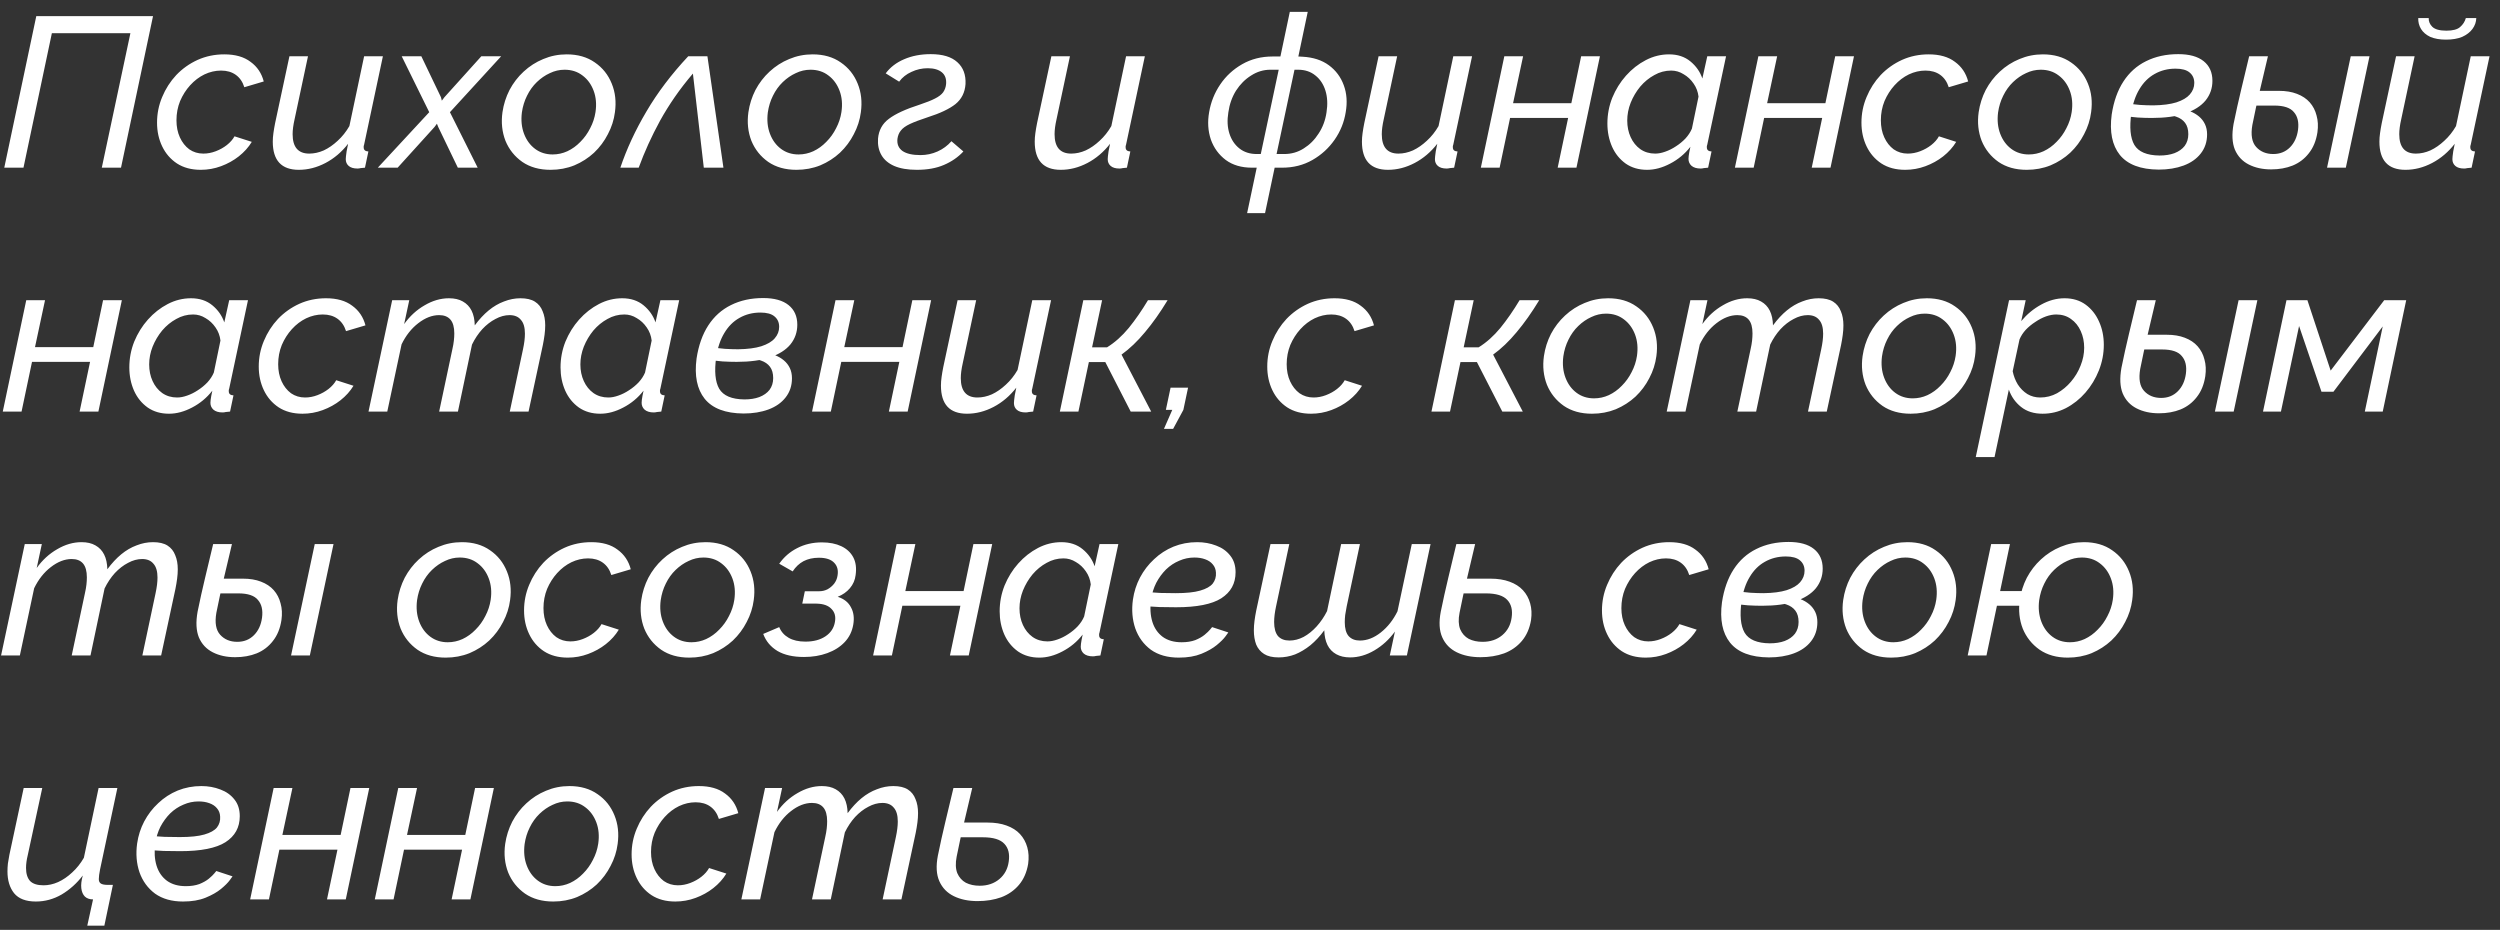 <?xml version="1.0" encoding="UTF-8"?> <svg xmlns="http://www.w3.org/2000/svg" width="164" height="61" viewBox="0 0 164 61" fill="none"><rect x="0" y="0" width="164" height="61" fill="#333333" stroke="none"/> <path d="M0.28 11L2.38 1.06H10.038L7.938 11H6.678L8.554 2.18H3.402L1.54 11H0.28ZM13.172 11.14C12.556 11.14 12.034 11 11.604 10.72C11.184 10.44 10.862 10.067 10.638 9.6C10.414 9.133 10.302 8.615 10.302 8.046C10.302 7.458 10.414 6.898 10.638 6.366C10.862 5.825 11.17 5.344 11.562 4.924C11.963 4.504 12.43 4.173 12.962 3.93C13.504 3.687 14.087 3.566 14.712 3.566C15.431 3.566 16.005 3.729 16.434 4.056C16.873 4.373 17.162 4.803 17.302 5.344L16.028 5.722C15.916 5.367 15.729 5.097 15.468 4.91C15.207 4.723 14.885 4.63 14.502 4.63C14.129 4.63 13.765 4.714 13.41 4.882C13.065 5.05 12.752 5.288 12.472 5.596C12.201 5.895 11.982 6.24 11.814 6.632C11.655 7.024 11.576 7.444 11.576 7.892C11.576 8.312 11.651 8.685 11.8 9.012C11.95 9.339 12.155 9.6 12.416 9.796C12.687 9.983 12.995 10.076 13.34 10.076C13.611 10.076 13.882 10.025 14.152 9.922C14.423 9.819 14.665 9.684 14.88 9.516C15.104 9.339 15.272 9.147 15.384 8.942L16.518 9.306C16.303 9.661 16.019 9.978 15.664 10.258C15.319 10.529 14.931 10.743 14.502 10.902C14.073 11.061 13.63 11.14 13.172 11.14ZM19.602 11.14C18.463 11.14 17.894 10.524 17.894 9.292C17.894 9.115 17.908 8.928 17.936 8.732C17.964 8.527 18.001 8.307 18.048 8.074L18.986 3.692H20.204L19.322 7.836C19.238 8.209 19.196 8.531 19.196 8.802C19.196 9.651 19.56 10.076 20.288 10.076C20.605 10.076 20.922 10.006 21.24 9.866C21.557 9.717 21.86 9.507 22.15 9.236C22.448 8.965 22.705 8.643 22.92 8.27L23.886 3.692H25.118L23.886 9.488C23.876 9.525 23.867 9.558 23.858 9.586C23.858 9.614 23.858 9.642 23.858 9.67C23.858 9.838 23.96 9.927 24.166 9.936L23.942 11C23.839 11.009 23.746 11.019 23.662 11.028C23.587 11.047 23.517 11.056 23.452 11.056C23.2 11.056 23.008 11 22.878 10.888C22.747 10.776 22.682 10.627 22.682 10.44C22.682 10.384 22.686 10.319 22.696 10.244C22.705 10.16 22.719 10.053 22.738 9.922C22.766 9.791 22.798 9.628 22.836 9.432C22.416 9.973 21.921 10.393 21.352 10.692C20.782 10.991 20.199 11.14 19.602 11.14ZM28.158 7.36L26.352 3.692H27.64L28.928 6.38L28.984 6.604L29.152 6.38L31.574 3.692H32.876L29.516 7.36L31.336 11H30.034L28.746 8.326L28.662 8.116L28.508 8.326L26.086 11H24.784L28.158 7.36ZM36.112 11.14C35.384 11.14 34.768 10.967 34.264 10.622C33.76 10.267 33.392 9.805 33.158 9.236C32.934 8.657 32.869 8.032 32.962 7.36C33.037 6.847 33.191 6.361 33.424 5.904C33.667 5.447 33.975 5.045 34.348 4.7C34.731 4.345 35.16 4.07 35.636 3.874C36.122 3.669 36.635 3.566 37.176 3.566C37.904 3.566 38.52 3.743 39.024 4.098C39.528 4.443 39.897 4.905 40.13 5.484C40.364 6.053 40.434 6.679 40.34 7.36C40.275 7.864 40.121 8.345 39.878 8.802C39.645 9.259 39.342 9.665 38.968 10.02C38.595 10.365 38.166 10.641 37.68 10.846C37.195 11.042 36.672 11.14 36.112 11.14ZM36.252 10.132C36.588 10.132 36.91 10.062 37.218 9.922C37.536 9.773 37.82 9.567 38.072 9.306C38.334 9.045 38.548 8.746 38.716 8.41C38.894 8.074 39.01 7.719 39.066 7.346C39.141 6.833 39.099 6.366 38.94 5.946C38.782 5.526 38.539 5.195 38.212 4.952C37.886 4.7 37.494 4.574 37.036 4.574C36.7 4.574 36.378 4.649 36.07 4.798C35.762 4.938 35.478 5.134 35.216 5.386C34.955 5.638 34.74 5.937 34.572 6.282C34.404 6.618 34.292 6.982 34.236 7.374C34.171 7.887 34.218 8.354 34.376 8.774C34.535 9.194 34.778 9.525 35.104 9.768C35.431 10.011 35.814 10.132 36.252 10.132ZM40.695 11C41.106 9.777 41.675 8.55 42.403 7.318C43.131 6.077 44.046 4.868 45.147 3.692H46.407L47.457 11H46.169L45.455 4.826C45.017 5.339 44.62 5.853 44.265 6.366C43.911 6.879 43.589 7.397 43.299 7.92C43.019 8.433 42.763 8.947 42.529 9.46C42.296 9.973 42.086 10.487 41.899 11H40.695ZM52.245 11.14C51.517 11.14 50.901 10.967 50.397 10.622C49.893 10.267 49.525 9.805 49.291 9.236C49.067 8.657 49.002 8.032 49.095 7.36C49.17 6.847 49.324 6.361 49.557 5.904C49.8 5.447 50.108 5.045 50.481 4.7C50.864 4.345 51.293 4.07 51.769 3.874C52.255 3.669 52.768 3.566 53.309 3.566C54.037 3.566 54.653 3.743 55.157 4.098C55.661 4.443 56.03 4.905 56.263 5.484C56.496 6.053 56.566 6.679 56.473 7.36C56.408 7.864 56.254 8.345 56.011 8.802C55.778 9.259 55.474 9.665 55.101 10.02C54.728 10.365 54.298 10.641 53.813 10.846C53.328 11.042 52.805 11.14 52.245 11.14ZM52.385 10.132C52.721 10.132 53.043 10.062 53.351 9.922C53.669 9.773 53.953 9.567 54.205 9.306C54.467 9.045 54.681 8.746 54.849 8.41C55.026 8.074 55.143 7.719 55.199 7.346C55.274 6.833 55.232 6.366 55.073 5.946C54.914 5.526 54.672 5.195 54.345 4.952C54.019 4.7 53.627 4.574 53.169 4.574C52.833 4.574 52.511 4.649 52.203 4.798C51.895 4.938 51.611 5.134 51.349 5.386C51.088 5.638 50.873 5.937 50.705 6.282C50.537 6.618 50.425 6.982 50.369 7.374C50.304 7.887 50.35 8.354 50.509 8.774C50.668 9.194 50.91 9.525 51.237 9.768C51.564 10.011 51.947 10.132 52.385 10.132ZM60.146 11.14C59.549 11.14 59.054 11.056 58.662 10.888C58.279 10.72 57.999 10.482 57.822 10.174C57.645 9.866 57.57 9.507 57.598 9.096C57.645 8.545 57.883 8.111 58.312 7.794C58.741 7.467 59.423 7.155 60.356 6.856C60.776 6.716 61.103 6.585 61.336 6.464C61.579 6.343 61.756 6.207 61.868 6.058C61.98 5.899 62.045 5.717 62.064 5.512C62.092 5.176 61.999 4.919 61.784 4.742C61.569 4.565 61.261 4.476 60.86 4.476C60.487 4.476 60.132 4.555 59.796 4.714C59.46 4.863 59.189 5.078 58.984 5.358L58.102 4.812C58.401 4.411 58.802 4.103 59.306 3.888C59.819 3.664 60.403 3.552 61.056 3.552C61.84 3.552 62.423 3.729 62.806 4.084C63.189 4.429 63.366 4.905 63.338 5.512C63.301 6.063 63.081 6.501 62.68 6.828C62.279 7.145 61.667 7.435 60.846 7.696C60.361 7.855 59.978 7.999 59.698 8.13C59.418 8.261 59.217 8.405 59.096 8.564C58.975 8.713 58.9 8.895 58.872 9.11C58.835 9.455 58.947 9.721 59.208 9.908C59.469 10.085 59.861 10.174 60.384 10.174C60.776 10.174 61.149 10.095 61.504 9.936C61.859 9.777 62.162 9.553 62.414 9.264L63.198 9.936C62.853 10.309 62.428 10.603 61.924 10.818C61.429 11.033 60.837 11.14 60.146 11.14ZM69.586 11.14C68.447 11.14 67.878 10.524 67.878 9.292C67.878 9.115 67.892 8.928 67.92 8.732C67.948 8.527 67.985 8.307 68.032 8.074L68.97 3.692H70.188L69.306 7.836C69.222 8.209 69.18 8.531 69.18 8.802C69.18 9.651 69.544 10.076 70.272 10.076C70.589 10.076 70.907 10.006 71.224 9.866C71.541 9.717 71.845 9.507 72.134 9.236C72.433 8.965 72.689 8.643 72.904 8.27L73.87 3.692H75.102L73.87 9.488C73.861 9.525 73.851 9.558 73.842 9.586C73.842 9.614 73.842 9.642 73.842 9.67C73.842 9.838 73.945 9.927 74.15 9.936L73.926 11C73.823 11.009 73.73 11.019 73.646 11.028C73.571 11.047 73.501 11.056 73.436 11.056C73.184 11.056 72.993 11 72.862 10.888C72.731 10.776 72.666 10.627 72.666 10.44C72.666 10.384 72.671 10.319 72.68 10.244C72.689 10.16 72.703 10.053 72.722 9.922C72.75 9.791 72.783 9.628 72.82 9.432C72.4 9.973 71.905 10.393 71.336 10.692C70.767 10.991 70.183 11.14 69.586 11.14ZM81.811 13.982L82.441 11H82.133C81.442 11 80.868 10.832 80.411 10.496C79.954 10.151 79.627 9.703 79.431 9.152C79.244 8.592 79.207 7.995 79.319 7.36C79.431 6.697 79.674 6.091 80.047 5.54C80.42 4.989 80.901 4.546 81.489 4.21C82.077 3.874 82.74 3.706 83.477 3.706H83.995L84.611 0.78H85.787L85.171 3.706L85.437 3.72C86.137 3.757 86.716 3.944 87.173 4.28C87.63 4.616 87.957 5.055 88.153 5.596C88.349 6.128 88.391 6.716 88.279 7.36C88.176 8.013 87.934 8.615 87.551 9.166C87.168 9.717 86.683 10.16 86.095 10.496C85.507 10.832 84.844 11 84.107 11H83.617L82.987 13.982H81.811ZM82.441 10.104H82.707L83.883 4.574H83.337C82.889 4.574 82.469 4.7 82.077 4.952C81.685 5.195 81.354 5.526 81.083 5.946C80.822 6.366 80.654 6.842 80.579 7.374C80.495 7.887 80.518 8.349 80.649 8.76C80.78 9.171 80.999 9.497 81.307 9.74C81.615 9.983 81.993 10.104 82.441 10.104ZM83.743 10.104H84.247C84.714 10.104 85.138 9.983 85.521 9.74C85.913 9.497 86.24 9.171 86.501 8.76C86.772 8.349 86.944 7.887 87.019 7.374C87.103 6.842 87.08 6.366 86.949 5.946C86.818 5.526 86.599 5.195 86.291 4.952C85.983 4.7 85.605 4.574 85.157 4.574H84.919L83.743 10.104ZM91.051 11.14C89.912 11.14 89.343 10.524 89.343 9.292C89.343 9.115 89.357 8.928 89.385 8.732C89.413 8.527 89.45 8.307 89.497 8.074L90.435 3.692H91.653L90.771 7.836C90.687 8.209 90.645 8.531 90.645 8.802C90.645 9.651 91.009 10.076 91.737 10.076C92.054 10.076 92.371 10.006 92.689 9.866C93.006 9.717 93.309 9.507 93.599 9.236C93.897 8.965 94.154 8.643 94.369 8.27L95.335 3.692H96.567L95.335 9.488C95.326 9.525 95.316 9.558 95.307 9.586C95.307 9.614 95.307 9.642 95.307 9.67C95.307 9.838 95.409 9.927 95.615 9.936L95.391 11C95.288 11.009 95.195 11.019 95.111 11.028C95.036 11.047 94.966 11.056 94.901 11.056C94.649 11.056 94.457 11 94.327 10.888C94.196 10.776 94.131 10.627 94.131 10.44C94.131 10.384 94.135 10.319 94.145 10.244C94.154 10.16 94.168 10.053 94.187 9.922C94.215 9.791 94.248 9.628 94.285 9.432C93.865 9.973 93.37 10.393 92.801 10.692C92.231 10.991 91.648 11.14 91.051 11.14ZM97.143 11L98.683 3.692H99.915L99.257 6.772H103.079L103.723 3.692H104.955L103.415 11H102.183L102.869 7.738H99.061L98.375 11H97.143ZM108.049 11.14C107.507 11.14 107.041 11.005 106.649 10.734C106.257 10.454 105.958 10.085 105.753 9.628C105.547 9.161 105.445 8.653 105.445 8.102C105.445 7.514 105.552 6.949 105.767 6.408C105.991 5.867 106.289 5.386 106.663 4.966C107.045 4.537 107.479 4.196 107.965 3.944C108.45 3.692 108.959 3.566 109.491 3.566C110.051 3.566 110.517 3.72 110.891 4.028C111.264 4.336 111.525 4.709 111.675 5.148L111.997 3.692H113.229L111.997 9.488C111.987 9.525 111.978 9.558 111.969 9.586C111.969 9.614 111.969 9.642 111.969 9.67C111.969 9.838 112.071 9.927 112.277 9.936L112.053 11C111.95 11.009 111.857 11.019 111.773 11.028C111.698 11.047 111.628 11.056 111.563 11.056C111.301 11.056 111.101 10.995 110.961 10.874C110.83 10.753 110.765 10.603 110.765 10.426C110.765 10.37 110.769 10.305 110.779 10.23C110.788 10.155 110.802 10.067 110.821 9.964C110.839 9.861 110.863 9.749 110.891 9.628C110.527 10.095 110.083 10.463 109.561 10.734C109.047 11.005 108.543 11.14 108.049 11.14ZM108.581 10.076C108.786 10.076 109.005 10.034 109.239 9.95C109.481 9.866 109.715 9.749 109.939 9.6C110.172 9.451 110.382 9.278 110.569 9.082C110.755 8.877 110.895 8.662 110.989 8.438L111.423 6.338C111.385 6.021 111.278 5.736 111.101 5.484C110.923 5.223 110.704 5.017 110.443 4.868C110.191 4.709 109.92 4.63 109.631 4.63C109.239 4.63 108.87 4.728 108.525 4.924C108.179 5.111 107.871 5.363 107.601 5.68C107.339 5.997 107.129 6.352 106.971 6.744C106.821 7.127 106.747 7.514 106.747 7.906C106.747 8.307 106.821 8.671 106.971 8.998C107.12 9.325 107.33 9.586 107.601 9.782C107.881 9.978 108.207 10.076 108.581 10.076ZM113.809 11L115.349 3.692H116.581L115.923 6.772H119.745L120.389 3.692H121.621L120.081 11H118.849L119.535 7.738H115.727L115.041 11H113.809ZM124.981 11.14C124.365 11.14 123.842 11 123.413 10.72C122.993 10.44 122.671 10.067 122.447 9.6C122.223 9.133 122.111 8.615 122.111 8.046C122.111 7.458 122.223 6.898 122.447 6.366C122.671 5.825 122.979 5.344 123.371 4.924C123.772 4.504 124.239 4.173 124.771 3.93C125.312 3.687 125.895 3.566 126.521 3.566C127.239 3.566 127.813 3.729 128.243 4.056C128.681 4.373 128.971 4.803 129.111 5.344L127.837 5.722C127.725 5.367 127.538 5.097 127.277 4.91C127.015 4.723 126.693 4.63 126.311 4.63C125.937 4.63 125.573 4.714 125.219 4.882C124.873 5.05 124.561 5.288 124.281 5.596C124.01 5.895 123.791 6.24 123.623 6.632C123.464 7.024 123.385 7.444 123.385 7.892C123.385 8.312 123.459 8.685 123.609 9.012C123.758 9.339 123.963 9.6 124.225 9.796C124.495 9.983 124.803 10.076 125.149 10.076C125.419 10.076 125.69 10.025 125.961 9.922C126.231 9.819 126.474 9.684 126.689 9.516C126.913 9.339 127.081 9.147 127.193 8.942L128.327 9.306C128.112 9.661 127.827 9.978 127.473 10.258C127.127 10.529 126.74 10.743 126.311 10.902C125.881 11.061 125.438 11.14 124.981 11.14ZM132.95 11.14C132.222 11.14 131.606 10.967 131.102 10.622C130.598 10.267 130.23 9.805 129.996 9.236C129.772 8.657 129.707 8.032 129.8 7.36C129.875 6.847 130.029 6.361 130.262 5.904C130.505 5.447 130.813 5.045 131.186 4.7C131.569 4.345 131.998 4.07 132.474 3.874C132.96 3.669 133.473 3.566 134.014 3.566C134.742 3.566 135.358 3.743 135.862 4.098C136.366 4.443 136.735 4.905 136.968 5.484C137.202 6.053 137.272 6.679 137.178 7.36C137.113 7.864 136.959 8.345 136.716 8.802C136.483 9.259 136.18 9.665 135.806 10.02C135.433 10.365 135.004 10.641 134.518 10.846C134.033 11.042 133.51 11.14 132.95 11.14ZM133.09 10.132C133.426 10.132 133.748 10.062 134.056 9.922C134.374 9.773 134.658 9.567 134.91 9.306C135.172 9.045 135.386 8.746 135.554 8.41C135.732 8.074 135.848 7.719 135.904 7.346C135.979 6.833 135.937 6.366 135.778 5.946C135.62 5.526 135.377 5.195 135.05 4.952C134.724 4.7 134.332 4.574 133.874 4.574C133.538 4.574 133.216 4.649 132.908 4.798C132.6 4.938 132.316 5.134 132.054 5.386C131.793 5.638 131.578 5.937 131.41 6.282C131.242 6.618 131.13 6.982 131.074 7.374C131.009 7.887 131.056 8.354 131.214 8.774C131.373 9.194 131.616 9.525 131.942 9.768C132.269 10.011 132.652 10.132 133.09 10.132ZM141.607 11.126C140.422 11.117 139.572 10.795 139.059 10.16C138.555 9.525 138.378 8.643 138.527 7.514C138.658 6.655 138.914 5.932 139.297 5.344C139.68 4.756 140.174 4.313 140.781 4.014C141.397 3.706 142.102 3.552 142.895 3.552C143.623 3.552 144.178 3.706 144.561 4.014C144.944 4.322 145.135 4.751 145.135 5.302C145.135 5.787 144.986 6.217 144.687 6.59C144.388 6.954 143.94 7.239 143.343 7.444C142.755 7.64 142.027 7.738 141.159 7.738C140.87 7.738 140.562 7.729 140.235 7.71C139.918 7.682 139.596 7.649 139.269 7.612L139.409 6.772C139.754 6.819 140.081 6.856 140.389 6.884C140.697 6.903 140.986 6.912 141.257 6.912C141.873 6.903 142.377 6.837 142.769 6.716C143.17 6.585 143.464 6.413 143.651 6.198C143.847 5.974 143.945 5.722 143.945 5.442C143.945 5.153 143.842 4.924 143.637 4.756C143.441 4.588 143.133 4.504 142.713 4.504C142.209 4.504 141.752 4.621 141.341 4.854C140.94 5.078 140.608 5.409 140.347 5.848C140.086 6.277 139.908 6.805 139.815 7.43C139.684 8.354 139.75 9.045 140.011 9.502C140.282 9.959 140.832 10.193 141.663 10.202C142.036 10.202 142.363 10.151 142.643 10.048C142.932 9.936 143.156 9.777 143.315 9.572C143.474 9.357 143.553 9.101 143.553 8.802C143.553 8.494 143.483 8.247 143.343 8.06C143.203 7.873 143.007 7.738 142.755 7.654C142.512 7.561 142.228 7.514 141.901 7.514L142.223 7.052C142.484 7.043 142.736 7.061 142.979 7.108C143.231 7.145 143.464 7.211 143.679 7.304C143.894 7.388 144.085 7.5 144.253 7.64C144.421 7.78 144.552 7.948 144.645 8.144C144.738 8.34 144.785 8.564 144.785 8.816C144.785 9.301 144.645 9.721 144.365 10.076C144.094 10.421 143.721 10.683 143.245 10.86C142.769 11.037 142.223 11.126 141.607 11.126ZM148.986 11.112C148.426 11.112 147.936 11.005 147.516 10.79C147.096 10.575 146.793 10.249 146.606 9.81C146.429 9.371 146.401 8.811 146.522 8.13C146.671 7.393 146.835 6.655 147.012 5.918C147.189 5.171 147.367 4.429 147.544 3.692H148.776C148.599 4.439 148.421 5.19 148.244 5.946C148.067 6.693 147.903 7.444 147.754 8.2C147.642 8.853 147.726 9.334 148.006 9.642C148.286 9.95 148.659 10.104 149.126 10.104C149.565 10.104 149.929 9.959 150.218 9.67C150.507 9.381 150.685 8.998 150.75 8.522C150.815 8.027 150.727 7.64 150.484 7.36C150.251 7.071 149.821 6.926 149.196 6.926H147.586L147.74 5.96H149.504C149.952 5.96 150.344 6.025 150.68 6.156C151.025 6.287 151.305 6.473 151.52 6.716C151.735 6.959 151.884 7.248 151.968 7.584C152.061 7.911 152.08 8.275 152.024 8.676C151.94 9.227 151.753 9.684 151.464 10.048C151.184 10.412 150.829 10.683 150.4 10.86C149.98 11.028 149.509 11.112 148.986 11.112ZM154.208 3.692H155.44L153.886 11H152.654L154.208 3.692ZM157.797 11.14C156.658 11.14 156.089 10.524 156.089 9.292C156.089 9.115 156.103 8.928 156.131 8.732C156.159 8.527 156.196 8.307 156.243 8.074L157.181 3.692H158.399L157.517 7.836C157.433 8.209 157.391 8.531 157.391 8.802C157.391 9.651 157.755 10.076 158.483 10.076C158.8 10.076 159.118 10.006 159.435 9.866C159.752 9.717 160.056 9.507 160.345 9.236C160.644 8.965 160.9 8.643 161.115 8.27L162.081 3.692H163.313L162.081 9.488C162.072 9.525 162.062 9.558 162.053 9.586C162.053 9.614 162.053 9.642 162.053 9.67C162.053 9.838 162.156 9.927 162.361 9.936L162.137 11C162.034 11.009 161.941 11.019 161.857 11.028C161.782 11.047 161.712 11.056 161.647 11.056C161.395 11.056 161.204 11 161.073 10.888C160.942 10.776 160.877 10.627 160.877 10.44C160.877 10.384 160.882 10.319 160.891 10.244C160.9 10.16 160.914 10.053 160.933 9.922C160.961 9.791 160.994 9.628 161.031 9.432C160.611 9.973 160.116 10.393 159.547 10.692C158.978 10.991 158.394 11.14 157.797 11.14ZM160.457 2.6C160.046 2.6 159.701 2.539 159.421 2.418C159.15 2.287 158.95 2.115 158.819 1.9C158.688 1.685 158.628 1.447 158.637 1.186H159.323C159.314 1.401 159.393 1.592 159.561 1.76C159.738 1.928 160.046 2.012 160.485 2.012C160.905 2.012 161.204 1.933 161.381 1.774C161.568 1.615 161.694 1.419 161.759 1.186H162.445C162.436 1.447 162.352 1.685 162.193 1.9C162.034 2.115 161.81 2.287 161.521 2.418C161.232 2.539 160.877 2.6 160.457 2.6ZM0.182 27L1.722 19.692H2.954L2.296 22.772H6.118L6.762 19.692H7.994L6.454 27H5.222L5.908 23.738H2.1L1.414 27H0.182ZM11.088 27.14C10.546 27.14 10.08 27.005 9.688 26.734C9.296 26.454 8.997 26.085 8.792 25.628C8.586 25.161 8.484 24.653 8.484 24.102C8.484 23.514 8.591 22.949 8.806 22.408C9.03 21.867 9.328 21.386 9.702 20.966C10.084 20.537 10.518 20.196 11.004 19.944C11.489 19.692 11.998 19.566 12.53 19.566C13.09 19.566 13.556 19.72 13.93 20.028C14.303 20.336 14.564 20.709 14.714 21.148L15.036 19.692H16.268L15.036 25.488C15.026 25.525 15.017 25.558 15.008 25.586C15.008 25.614 15.008 25.642 15.008 25.67C15.008 25.838 15.11 25.927 15.316 25.936L15.092 27C14.989 27.009 14.896 27.019 14.812 27.028C14.737 27.047 14.667 27.056 14.602 27.056C14.34 27.056 14.14 26.995 14 26.874C13.869 26.753 13.804 26.603 13.804 26.426C13.804 26.37 13.808 26.305 13.818 26.23C13.827 26.155 13.841 26.067 13.86 25.964C13.878 25.861 13.902 25.749 13.93 25.628C13.566 26.095 13.122 26.463 12.6 26.734C12.086 27.005 11.582 27.14 11.088 27.14ZM11.62 26.076C11.825 26.076 12.044 26.034 12.278 25.95C12.52 25.866 12.754 25.749 12.978 25.6C13.211 25.451 13.421 25.278 13.608 25.082C13.794 24.877 13.934 24.662 14.028 24.438L14.462 22.338C14.424 22.021 14.317 21.736 14.14 21.484C13.962 21.223 13.743 21.017 13.482 20.868C13.23 20.709 12.959 20.63 12.67 20.63C12.278 20.63 11.909 20.728 11.564 20.924C11.218 21.111 10.91 21.363 10.64 21.68C10.378 21.997 10.168 22.352 10.01 22.744C9.86 23.127 9.786 23.514 9.786 23.906C9.786 24.307 9.86 24.671 10.01 24.998C10.159 25.325 10.369 25.586 10.64 25.782C10.92 25.978 11.246 26.076 11.62 26.076ZM19.844 27.14C19.228 27.14 18.705 27 18.276 26.72C17.856 26.44 17.534 26.067 17.31 25.6C17.086 25.133 16.974 24.615 16.974 24.046C16.974 23.458 17.086 22.898 17.31 22.366C17.534 21.825 17.842 21.344 18.234 20.924C18.635 20.504 19.102 20.173 19.634 19.93C20.175 19.687 20.759 19.566 21.384 19.566C22.103 19.566 22.677 19.729 23.106 20.056C23.545 20.373 23.834 20.803 23.974 21.344L22.7 21.722C22.588 21.367 22.401 21.097 22.14 20.91C21.879 20.723 21.557 20.63 21.174 20.63C20.801 20.63 20.437 20.714 20.082 20.882C19.737 21.05 19.424 21.288 19.144 21.596C18.873 21.895 18.654 22.24 18.486 22.632C18.327 23.024 18.248 23.444 18.248 23.892C18.248 24.312 18.323 24.685 18.472 25.012C18.621 25.339 18.827 25.6 19.088 25.796C19.359 25.983 19.667 26.076 20.012 26.076C20.283 26.076 20.553 26.025 20.824 25.922C21.095 25.819 21.337 25.684 21.552 25.516C21.776 25.339 21.944 25.147 22.056 24.942L23.19 25.306C22.975 25.661 22.691 25.978 22.336 26.258C21.991 26.529 21.603 26.743 21.174 26.902C20.745 27.061 20.301 27.14 19.844 27.14ZM25.727 19.692H26.848L26.512 21.26C26.885 20.737 27.333 20.327 27.855 20.028C28.378 19.72 28.91 19.566 29.451 19.566C29.816 19.566 30.119 19.636 30.361 19.776C30.613 19.916 30.805 20.117 30.936 20.378C31.066 20.639 31.136 20.961 31.145 21.344C31.435 20.952 31.738 20.625 32.056 20.364C32.373 20.103 32.709 19.907 33.063 19.776C33.418 19.636 33.778 19.566 34.142 19.566C34.543 19.566 34.86 19.641 35.093 19.79C35.327 19.939 35.495 20.149 35.597 20.42C35.709 20.681 35.766 20.989 35.766 21.344C35.766 21.54 35.752 21.745 35.724 21.96C35.696 22.175 35.658 22.399 35.611 22.632L34.673 27H33.441L34.309 22.912C34.394 22.52 34.435 22.179 34.435 21.89C34.435 21.479 34.347 21.176 34.169 20.98C34.002 20.775 33.754 20.672 33.428 20.672C33.12 20.672 32.812 20.756 32.504 20.924C32.196 21.083 31.906 21.307 31.636 21.596C31.374 21.885 31.15 22.221 30.963 22.604L30.04 27H28.808L29.675 22.912C29.722 22.707 29.755 22.52 29.773 22.352C29.792 22.184 29.802 22.025 29.802 21.876C29.802 21.465 29.718 21.162 29.549 20.966C29.381 20.77 29.134 20.672 28.808 20.672C28.35 20.672 27.893 20.849 27.436 21.204C26.988 21.549 26.623 22.011 26.343 22.59L25.405 27H24.174L25.727 19.692ZM39.375 27.14C38.834 27.14 38.367 27.005 37.975 26.734C37.583 26.454 37.284 26.085 37.079 25.628C36.874 25.161 36.771 24.653 36.771 24.102C36.771 23.514 36.878 22.949 37.093 22.408C37.317 21.867 37.616 21.386 37.989 20.966C38.372 20.537 38.806 20.196 39.291 19.944C39.776 19.692 40.285 19.566 40.817 19.566C41.377 19.566 41.844 19.72 42.217 20.028C42.59 20.336 42.852 20.709 43.001 21.148L43.323 19.692H44.555L43.323 25.488C43.314 25.525 43.304 25.558 43.295 25.586C43.295 25.614 43.295 25.642 43.295 25.67C43.295 25.838 43.398 25.927 43.603 25.936L43.379 27C43.276 27.009 43.183 27.019 43.099 27.028C43.024 27.047 42.954 27.056 42.889 27.056C42.628 27.056 42.427 26.995 42.287 26.874C42.156 26.753 42.091 26.603 42.091 26.426C42.091 26.37 42.096 26.305 42.105 26.23C42.114 26.155 42.128 26.067 42.147 25.964C42.166 25.861 42.189 25.749 42.217 25.628C41.853 26.095 41.41 26.463 40.887 26.734C40.374 27.005 39.87 27.14 39.375 27.14ZM39.907 26.076C40.112 26.076 40.332 26.034 40.565 25.95C40.808 25.866 41.041 25.749 41.265 25.6C41.498 25.451 41.708 25.278 41.895 25.082C42.082 24.877 42.222 24.662 42.315 24.438L42.749 22.338C42.712 22.021 42.604 21.736 42.427 21.484C42.25 21.223 42.03 21.017 41.769 20.868C41.517 20.709 41.246 20.63 40.957 20.63C40.565 20.63 40.196 20.728 39.851 20.924C39.506 21.111 39.198 21.363 38.927 21.68C38.666 21.997 38.456 22.352 38.297 22.744C38.148 23.127 38.073 23.514 38.073 23.906C38.073 24.307 38.148 24.671 38.297 24.998C38.446 25.325 38.656 25.586 38.927 25.782C39.207 25.978 39.534 26.076 39.907 26.076ZM48.775 27.126C47.59 27.117 46.74 26.795 46.227 26.16C45.723 25.525 45.546 24.643 45.695 23.514C45.826 22.655 46.083 21.932 46.465 21.344C46.848 20.756 47.343 20.313 47.949 20.014C48.565 19.706 49.27 19.552 50.063 19.552C50.791 19.552 51.346 19.706 51.729 20.014C52.112 20.322 52.303 20.751 52.303 21.302C52.303 21.787 52.154 22.217 51.855 22.59C51.556 22.954 51.108 23.239 50.511 23.444C49.923 23.64 49.195 23.738 48.327 23.738C48.038 23.738 47.73 23.729 47.403 23.71C47.086 23.682 46.764 23.649 46.437 23.612L46.577 22.772C46.922 22.819 47.249 22.856 47.557 22.884C47.865 22.903 48.154 22.912 48.425 22.912C49.041 22.903 49.545 22.837 49.937 22.716C50.339 22.585 50.633 22.413 50.819 22.198C51.015 21.974 51.113 21.722 51.113 21.442C51.113 21.153 51.011 20.924 50.805 20.756C50.609 20.588 50.301 20.504 49.881 20.504C49.377 20.504 48.92 20.621 48.509 20.854C48.108 21.078 47.776 21.409 47.515 21.848C47.254 22.277 47.077 22.805 46.983 23.43C46.852 24.354 46.918 25.045 47.179 25.502C47.45 25.959 48.001 26.193 48.831 26.202C49.205 26.202 49.531 26.151 49.811 26.048C50.1 25.936 50.325 25.777 50.483 25.572C50.642 25.357 50.721 25.101 50.721 24.802C50.721 24.494 50.651 24.247 50.511 24.06C50.371 23.873 50.175 23.738 49.923 23.654C49.681 23.561 49.396 23.514 49.069 23.514L49.391 23.052C49.653 23.043 49.904 23.061 50.147 23.108C50.399 23.145 50.633 23.211 50.847 23.304C51.062 23.388 51.253 23.5 51.421 23.64C51.589 23.78 51.72 23.948 51.813 24.144C51.907 24.34 51.953 24.564 51.953 24.816C51.953 25.301 51.813 25.721 51.533 26.076C51.263 26.421 50.889 26.683 50.413 26.86C49.937 27.037 49.391 27.126 48.775 27.126ZM53.27 27L54.81 19.692H56.042L55.384 22.772H59.206L59.85 19.692H61.082L59.542 27H58.31L58.996 23.738H55.188L54.502 27H53.27ZM63.434 27.14C62.295 27.14 61.726 26.524 61.726 25.292C61.726 25.115 61.74 24.928 61.768 24.732C61.796 24.527 61.833 24.307 61.88 24.074L62.818 19.692H64.036L63.154 23.836C63.07 24.209 63.028 24.531 63.028 24.802C63.028 25.651 63.392 26.076 64.12 26.076C64.437 26.076 64.754 26.006 65.072 25.866C65.389 25.717 65.692 25.507 65.982 25.236C66.28 24.965 66.537 24.643 66.752 24.27L67.718 19.692H68.95L67.718 25.488C67.708 25.525 67.699 25.558 67.69 25.586C67.69 25.614 67.69 25.642 67.69 25.67C67.69 25.838 67.792 25.927 67.998 25.936L67.774 27C67.671 27.009 67.578 27.019 67.494 27.028C67.419 27.047 67.349 27.056 67.284 27.056C67.032 27.056 66.84 27 66.71 26.888C66.579 26.776 66.514 26.627 66.514 26.44C66.514 26.384 66.518 26.319 66.528 26.244C66.537 26.16 66.551 26.053 66.57 25.922C66.598 25.791 66.63 25.628 66.668 25.432C66.248 25.973 65.753 26.393 65.184 26.692C64.614 26.991 64.031 27.14 63.434 27.14ZM69.526 27L71.066 19.692H72.298L71.64 22.786H72.62C73.133 22.469 73.609 22.044 74.048 21.512C74.486 20.971 74.906 20.364 75.308 19.692H76.596C76.11 20.495 75.616 21.195 75.112 21.792C74.617 22.389 74.104 22.879 73.572 23.262L75.518 27H74.174L72.508 23.752H71.43L70.744 27H69.526ZM76.355 28.134L76.901 26.888H76.481L76.789 25.432H77.937L77.629 26.888L76.957 28.134H76.355ZM86.002 27.14C85.386 27.14 84.864 27 84.434 26.72C84.014 26.44 83.692 26.067 83.468 25.6C83.244 25.133 83.132 24.615 83.132 24.046C83.132 23.458 83.244 22.898 83.468 22.366C83.692 21.825 84 21.344 84.392 20.924C84.794 20.504 85.26 20.173 85.792 19.93C86.334 19.687 86.917 19.566 87.542 19.566C88.261 19.566 88.835 19.729 89.264 20.056C89.703 20.373 89.992 20.803 90.132 21.344L88.858 21.722C88.746 21.367 88.56 21.097 88.298 20.91C88.037 20.723 87.715 20.63 87.332 20.63C86.959 20.63 86.595 20.714 86.24 20.882C85.895 21.05 85.582 21.288 85.302 21.596C85.032 21.895 84.812 22.24 84.644 22.632C84.486 23.024 84.406 23.444 84.406 23.892C84.406 24.312 84.481 24.685 84.63 25.012C84.78 25.339 84.985 25.6 85.246 25.796C85.517 25.983 85.825 26.076 86.17 26.076C86.441 26.076 86.712 26.025 86.982 25.922C87.253 25.819 87.496 25.684 87.71 25.516C87.934 25.339 88.102 25.147 88.214 24.942L89.348 25.306C89.134 25.661 88.849 25.978 88.494 26.258C88.149 26.529 87.762 26.743 87.332 26.902C86.903 27.061 86.46 27.14 86.002 27.14ZM93.903 27L95.443 19.692H96.675L96.017 22.786H96.997C97.51 22.469 97.986 22.044 98.425 21.512C98.863 20.971 99.283 20.364 99.685 19.692H100.973C100.487 20.495 99.993 21.195 99.489 21.792C98.994 22.389 98.481 22.879 97.949 23.262L99.895 27H98.551L96.885 23.752H95.807L95.121 27H93.903ZM104.431 27.14C103.703 27.14 103.087 26.967 102.583 26.622C102.079 26.267 101.71 25.805 101.477 25.236C101.253 24.657 101.187 24.032 101.281 23.36C101.355 22.847 101.509 22.361 101.743 21.904C101.985 21.447 102.293 21.045 102.667 20.7C103.049 20.345 103.479 20.07 103.955 19.874C104.44 19.669 104.953 19.566 105.495 19.566C106.223 19.566 106.839 19.743 107.343 20.098C107.847 20.443 108.215 20.905 108.449 21.484C108.682 22.053 108.752 22.679 108.659 23.36C108.593 23.864 108.439 24.345 108.197 24.802C107.963 25.259 107.66 25.665 107.287 26.02C106.913 26.365 106.484 26.641 105.999 26.846C105.513 27.042 104.991 27.14 104.431 27.14ZM104.571 26.132C104.907 26.132 105.229 26.062 105.537 25.922C105.854 25.773 106.139 25.567 106.391 25.306C106.652 25.045 106.867 24.746 107.035 24.41C107.212 24.074 107.329 23.719 107.385 23.346C107.459 22.833 107.417 22.366 107.259 21.946C107.1 21.526 106.857 21.195 106.531 20.952C106.204 20.7 105.812 20.574 105.355 20.574C105.019 20.574 104.697 20.649 104.389 20.798C104.081 20.938 103.796 21.134 103.535 21.386C103.273 21.638 103.059 21.937 102.891 22.282C102.723 22.618 102.611 22.982 102.555 23.374C102.489 23.887 102.536 24.354 102.695 24.774C102.853 25.194 103.096 25.525 103.423 25.768C103.749 26.011 104.132 26.132 104.571 26.132ZM110.89 19.692H112.01L111.674 21.26C112.047 20.737 112.495 20.327 113.018 20.028C113.54 19.72 114.072 19.566 114.614 19.566C114.978 19.566 115.281 19.636 115.524 19.776C115.776 19.916 115.967 20.117 116.098 20.378C116.228 20.639 116.298 20.961 116.308 21.344C116.597 20.952 116.9 20.625 117.218 20.364C117.535 20.103 117.871 19.907 118.226 19.776C118.58 19.636 118.94 19.566 119.304 19.566C119.705 19.566 120.022 19.641 120.256 19.79C120.489 19.939 120.657 20.149 120.76 20.42C120.872 20.681 120.928 20.989 120.928 21.344C120.928 21.54 120.914 21.745 120.886 21.96C120.858 22.175 120.82 22.399 120.774 22.632L119.836 27H118.604L119.472 22.912C119.556 22.52 119.598 22.179 119.598 21.89C119.598 21.479 119.509 21.176 119.332 20.98C119.164 20.775 118.916 20.672 118.59 20.672C118.282 20.672 117.974 20.756 117.666 20.924C117.358 21.083 117.068 21.307 116.798 21.596C116.536 21.885 116.312 22.221 116.126 22.604L115.202 27H113.97L114.838 22.912C114.884 22.707 114.917 22.52 114.936 22.352C114.954 22.184 114.964 22.025 114.964 21.876C114.964 21.465 114.88 21.162 114.712 20.966C114.544 20.77 114.296 20.672 113.97 20.672C113.512 20.672 113.055 20.849 112.598 21.204C112.15 21.549 111.786 22.011 111.506 22.59L110.568 27H109.336L110.89 19.692ZM125.335 27.14C124.607 27.14 123.991 26.967 123.487 26.622C122.983 26.267 122.614 25.805 122.381 25.236C122.157 24.657 122.092 24.032 122.185 23.36C122.26 22.847 122.414 22.361 122.647 21.904C122.89 21.447 123.198 21.045 123.571 20.7C123.954 20.345 124.383 20.07 124.859 19.874C125.344 19.669 125.858 19.566 126.399 19.566C127.127 19.566 127.743 19.743 128.247 20.098C128.751 20.443 129.12 20.905 129.353 21.484C129.586 22.053 129.656 22.679 129.563 23.36C129.498 23.864 129.344 24.345 129.101 24.802C128.868 25.259 128.564 25.665 128.191 26.02C127.818 26.365 127.388 26.641 126.903 26.846C126.418 27.042 125.895 27.14 125.335 27.14ZM125.475 26.132C125.811 26.132 126.133 26.062 126.441 25.922C126.758 25.773 127.043 25.567 127.295 25.306C127.556 25.045 127.771 24.746 127.939 24.41C128.116 24.074 128.233 23.719 128.289 23.346C128.364 22.833 128.322 22.366 128.163 21.946C128.004 21.526 127.762 21.195 127.435 20.952C127.108 20.7 126.716 20.574 126.259 20.574C125.923 20.574 125.601 20.649 125.293 20.798C124.985 20.938 124.7 21.134 124.439 21.386C124.178 21.638 123.963 21.937 123.795 22.282C123.627 22.618 123.515 22.982 123.459 23.374C123.394 23.887 123.44 24.354 123.599 24.774C123.758 25.194 124 25.525 124.327 25.768C124.654 26.011 125.036 26.132 125.475 26.132ZM131.794 19.692H132.886L132.592 21.064C132.965 20.616 133.399 20.257 133.894 19.986C134.398 19.706 134.911 19.566 135.434 19.566C135.975 19.566 136.437 19.706 136.82 19.986C137.203 20.266 137.497 20.639 137.702 21.106C137.907 21.563 138.01 22.067 138.01 22.618C138.01 23.197 137.903 23.757 137.688 24.298C137.473 24.839 137.179 25.325 136.806 25.754C136.433 26.183 136.003 26.524 135.518 26.776C135.042 27.019 134.533 27.14 133.992 27.14C133.423 27.14 132.951 26.991 132.578 26.692C132.205 26.393 131.939 26.015 131.78 25.558L130.842 29.982H129.61L131.794 19.692ZM133.838 26.076C134.23 26.076 134.599 25.983 134.944 25.796C135.289 25.6 135.593 25.348 135.854 25.04C136.125 24.723 136.335 24.373 136.484 23.99C136.643 23.598 136.722 23.206 136.722 22.814C136.722 22.413 136.647 22.049 136.498 21.722C136.349 21.386 136.134 21.12 135.854 20.924C135.583 20.728 135.261 20.63 134.888 20.63C134.683 20.63 134.459 20.672 134.216 20.756C133.983 20.84 133.749 20.961 133.516 21.12C133.283 21.269 133.073 21.442 132.886 21.638C132.709 21.834 132.573 22.044 132.48 22.268L132.032 24.354C132.097 24.671 132.209 24.961 132.368 25.222C132.536 25.483 132.746 25.693 132.998 25.852C133.25 26.001 133.53 26.076 133.838 26.076ZM141.63 27.112C141.07 27.112 140.58 27.005 140.16 26.79C139.74 26.575 139.437 26.249 139.25 25.81C139.073 25.371 139.045 24.811 139.166 24.13C139.316 23.393 139.479 22.655 139.656 21.918C139.834 21.171 140.011 20.429 140.188 19.692H141.42C141.243 20.439 141.066 21.19 140.888 21.946C140.711 22.693 140.548 23.444 140.398 24.2C140.286 24.853 140.37 25.334 140.65 25.642C140.93 25.95 141.304 26.104 141.77 26.104C142.209 26.104 142.573 25.959 142.862 25.67C143.152 25.381 143.329 24.998 143.394 24.522C143.46 24.027 143.371 23.64 143.128 23.36C142.895 23.071 142.466 22.926 141.84 22.926H140.23L140.384 21.96H142.148C142.596 21.96 142.988 22.025 143.324 22.156C143.67 22.287 143.95 22.473 144.164 22.716C144.379 22.959 144.528 23.248 144.612 23.584C144.706 23.911 144.724 24.275 144.668 24.676C144.584 25.227 144.398 25.684 144.108 26.048C143.828 26.412 143.474 26.683 143.044 26.86C142.624 27.028 142.153 27.112 141.63 27.112ZM146.852 19.692H148.084L146.53 27H145.298L146.852 19.692ZM148.453 27L149.993 19.692H151.365L152.891 24.312L156.405 19.692H157.847L156.307 27H155.131L156.307 21.414L153.073 25.698H152.289L150.819 21.386L149.629 27H148.453ZM1.624 35.692H2.744L2.408 37.26C2.781 36.737 3.229 36.327 3.752 36.028C4.275 35.72 4.807 35.566 5.348 35.566C5.712 35.566 6.015 35.636 6.258 35.776C6.51 35.916 6.701 36.117 6.832 36.378C6.963 36.639 7.033 36.961 7.042 37.344C7.331 36.952 7.635 36.625 7.952 36.364C8.269 36.103 8.605 35.907 8.96 35.776C9.315 35.636 9.674 35.566 10.038 35.566C10.439 35.566 10.757 35.641 10.99 35.79C11.223 35.939 11.391 36.149 11.494 36.42C11.606 36.681 11.662 36.989 11.662 37.344C11.662 37.54 11.648 37.745 11.62 37.96C11.592 38.175 11.555 38.399 11.508 38.632L10.57 43H9.338L10.206 38.912C10.29 38.52 10.332 38.179 10.332 37.89C10.332 37.479 10.243 37.176 10.066 36.98C9.898 36.775 9.651 36.672 9.324 36.672C9.016 36.672 8.708 36.756 8.4 36.924C8.092 37.083 7.803 37.307 7.532 37.596C7.271 37.885 7.047 38.221 6.86 38.604L5.936 43H4.704L5.572 38.912C5.619 38.707 5.651 38.52 5.67 38.352C5.689 38.184 5.698 38.025 5.698 37.876C5.698 37.465 5.614 37.162 5.446 36.966C5.278 36.77 5.031 36.672 4.704 36.672C4.247 36.672 3.789 36.849 3.332 37.204C2.884 37.549 2.52 38.011 2.24 38.59L1.302 43H0.07L1.624 35.692ZM15.425 43.112C14.865 43.112 14.375 43.005 13.955 42.79C13.535 42.575 13.232 42.249 13.045 41.81C12.868 41.371 12.84 40.811 12.961 40.13C13.111 39.393 13.274 38.655 13.451 37.918C13.629 37.171 13.806 36.429 13.983 35.692H15.215C15.038 36.439 14.861 37.19 14.683 37.946C14.506 38.693 14.343 39.444 14.193 40.2C14.081 40.853 14.165 41.334 14.445 41.642C14.725 41.95 15.099 42.104 15.565 42.104C16.004 42.104 16.368 41.959 16.657 41.67C16.947 41.381 17.124 40.998 17.189 40.522C17.255 40.027 17.166 39.64 16.923 39.36C16.69 39.071 16.261 38.926 15.635 38.926H14.025L14.179 37.96H15.943C16.391 37.96 16.783 38.025 17.119 38.156C17.465 38.287 17.745 38.473 17.959 38.716C18.174 38.959 18.323 39.248 18.407 39.584C18.501 39.911 18.519 40.275 18.463 40.676C18.379 41.227 18.193 41.684 17.903 42.048C17.623 42.412 17.269 42.683 16.839 42.86C16.419 43.028 15.948 43.112 15.425 43.112ZM20.647 35.692H21.879L20.325 43H19.093L20.647 35.692ZM29.235 43.14C28.507 43.14 27.891 42.967 27.387 42.622C26.883 42.267 26.515 41.805 26.281 41.236C26.057 40.657 25.992 40.032 26.085 39.36C26.16 38.847 26.314 38.361 26.547 37.904C26.79 37.447 27.098 37.045 27.471 36.7C27.854 36.345 28.283 36.07 28.759 35.874C29.245 35.669 29.758 35.566 30.299 35.566C31.027 35.566 31.643 35.743 32.147 36.098C32.651 36.443 33.02 36.905 33.253 37.484C33.487 38.053 33.557 38.679 33.463 39.36C33.398 39.864 33.244 40.345 33.001 40.802C32.768 41.259 32.465 41.665 32.091 42.02C31.718 42.365 31.289 42.641 30.803 42.846C30.318 43.042 29.795 43.14 29.235 43.14ZM29.375 42.132C29.711 42.132 30.033 42.062 30.341 41.922C30.659 41.773 30.943 41.567 31.195 41.306C31.457 41.045 31.671 40.746 31.839 40.41C32.017 40.074 32.133 39.719 32.189 39.346C32.264 38.833 32.222 38.366 32.063 37.946C31.905 37.526 31.662 37.195 31.335 36.952C31.009 36.7 30.617 36.574 30.159 36.574C29.823 36.574 29.501 36.649 29.193 36.798C28.885 36.938 28.601 37.134 28.339 37.386C28.078 37.638 27.863 37.937 27.695 38.282C27.527 38.618 27.415 38.982 27.359 39.374C27.294 39.887 27.341 40.354 27.499 40.774C27.658 41.194 27.901 41.525 28.227 41.768C28.554 42.011 28.937 42.132 29.375 42.132ZM37.248 43.14C36.632 43.14 36.11 43 35.68 42.72C35.26 42.44 34.938 42.067 34.714 41.6C34.49 41.133 34.378 40.615 34.378 40.046C34.378 39.458 34.49 38.898 34.714 38.366C34.938 37.825 35.246 37.344 35.638 36.924C36.04 36.504 36.506 36.173 37.038 35.93C37.58 35.687 38.163 35.566 38.788 35.566C39.507 35.566 40.081 35.729 40.51 36.056C40.949 36.373 41.238 36.803 41.378 37.344L40.104 37.722C39.992 37.367 39.806 37.097 39.544 36.91C39.283 36.723 38.961 36.63 38.578 36.63C38.205 36.63 37.841 36.714 37.486 36.882C37.141 37.05 36.828 37.288 36.548 37.596C36.278 37.895 36.058 38.24 35.89 38.632C35.732 39.024 35.652 39.444 35.652 39.892C35.652 40.312 35.727 40.685 35.876 41.012C36.026 41.339 36.231 41.6 36.492 41.796C36.763 41.983 37.071 42.076 37.416 42.076C37.687 42.076 37.958 42.025 38.228 41.922C38.499 41.819 38.742 41.684 38.956 41.516C39.18 41.339 39.348 41.147 39.46 40.942L40.594 41.306C40.38 41.661 40.095 41.978 39.74 42.258C39.395 42.529 39.008 42.743 38.578 42.902C38.149 43.061 37.706 43.14 37.248 43.14ZM45.218 43.14C44.49 43.14 43.874 42.967 43.37 42.622C42.866 42.267 42.497 41.805 42.264 41.236C42.04 40.657 41.974 40.032 42.068 39.36C42.142 38.847 42.297 38.361 42.53 37.904C42.773 37.447 43.081 37.045 43.454 36.7C43.837 36.345 44.266 36.07 44.742 35.874C45.227 35.669 45.74 35.566 46.282 35.566C47.01 35.566 47.626 35.743 48.13 36.098C48.634 36.443 49.002 36.905 49.236 37.484C49.469 38.053 49.539 38.679 49.446 39.36C49.38 39.864 49.227 40.345 48.984 40.802C48.751 41.259 48.447 41.665 48.074 42.02C47.7 42.365 47.271 42.641 46.786 42.846C46.3 43.042 45.778 43.14 45.218 43.14ZM45.358 42.132C45.694 42.132 46.016 42.062 46.324 41.922C46.641 41.773 46.926 41.567 47.178 41.306C47.439 41.045 47.654 40.746 47.822 40.41C47.999 40.074 48.116 39.719 48.172 39.346C48.246 38.833 48.205 38.366 48.046 37.946C47.887 37.526 47.645 37.195 47.318 36.952C46.991 36.7 46.599 36.574 46.142 36.574C45.806 36.574 45.484 36.649 45.176 36.798C44.868 36.938 44.583 37.134 44.322 37.386C44.06 37.638 43.846 37.937 43.678 38.282C43.51 38.618 43.398 38.982 43.342 39.374C43.276 39.887 43.323 40.354 43.482 40.774C43.641 41.194 43.883 41.525 44.21 41.768C44.536 42.011 44.919 42.132 45.358 42.132ZM52.741 43.098C52.031 43.098 51.453 42.967 51.005 42.706C50.557 42.435 50.244 42.062 50.067 41.586L51.117 41.138C51.238 41.437 51.443 41.67 51.733 41.838C52.022 42.006 52.391 42.09 52.839 42.09C53.371 42.09 53.809 41.973 54.155 41.74C54.5 41.507 54.705 41.194 54.771 40.802C54.836 40.447 54.761 40.163 54.547 39.948C54.341 39.724 54.015 39.607 53.567 39.598H52.629L52.797 38.786H53.735C53.931 38.786 54.113 38.744 54.281 38.66C54.449 38.567 54.593 38.445 54.715 38.296C54.836 38.137 54.911 37.965 54.939 37.778C55.004 37.423 54.934 37.139 54.729 36.924C54.523 36.7 54.187 36.588 53.721 36.588C53.338 36.588 53.002 36.663 52.713 36.812C52.433 36.961 52.195 37.185 51.999 37.484L51.117 36.98C51.425 36.541 51.817 36.201 52.293 35.958C52.778 35.706 53.319 35.58 53.917 35.58C54.411 35.58 54.836 35.664 55.191 35.832C55.545 36 55.807 36.243 55.975 36.56C56.143 36.877 56.194 37.265 56.129 37.722C56.091 38.049 55.965 38.338 55.751 38.59C55.545 38.833 55.279 39.019 54.953 39.15C55.363 39.281 55.653 39.509 55.821 39.836C55.998 40.153 56.049 40.531 55.975 40.97C55.9 41.418 55.713 41.801 55.415 42.118C55.116 42.435 54.733 42.678 54.267 42.846C53.809 43.014 53.301 43.098 52.741 43.098ZM57.276 43L58.816 35.692H60.048L59.39 38.772H63.212L63.856 35.692H65.088L63.548 43H62.316L63.002 39.738H59.194L58.508 43H57.276ZM68.181 43.14C67.64 43.14 67.174 43.005 66.781 42.734C66.389 42.454 66.091 42.085 65.885 41.628C65.68 41.161 65.578 40.653 65.578 40.102C65.578 39.514 65.685 38.949 65.9 38.408C66.124 37.867 66.422 37.386 66.796 36.966C67.178 36.537 67.612 36.196 68.097 35.944C68.583 35.692 69.091 35.566 69.624 35.566C70.183 35.566 70.65 35.72 71.023 36.028C71.397 36.336 71.658 36.709 71.808 37.148L72.129 35.692H73.362L72.129 41.488C72.12 41.525 72.111 41.558 72.102 41.586C72.102 41.614 72.102 41.642 72.102 41.67C72.102 41.838 72.204 41.927 72.409 41.936L72.186 43C72.083 43.009 71.99 43.019 71.906 43.028C71.831 43.047 71.761 43.056 71.695 43.056C71.434 43.056 71.234 42.995 71.094 42.874C70.963 42.753 70.897 42.603 70.897 42.426C70.897 42.37 70.902 42.305 70.912 42.23C70.921 42.155 70.935 42.067 70.954 41.964C70.972 41.861 70.996 41.749 71.023 41.628C70.659 42.095 70.216 42.463 69.694 42.734C69.18 43.005 68.676 43.14 68.181 43.14ZM68.713 42.076C68.919 42.076 69.138 42.034 69.371 41.95C69.614 41.866 69.847 41.749 70.072 41.6C70.305 41.451 70.515 41.278 70.701 41.082C70.888 40.877 71.028 40.662 71.121 40.438L71.555 38.338C71.518 38.021 71.411 37.736 71.234 37.484C71.056 37.223 70.837 37.017 70.576 36.868C70.323 36.709 70.053 36.63 69.763 36.63C69.371 36.63 69.003 36.728 68.657 36.924C68.312 37.111 68.004 37.363 67.734 37.68C67.472 37.997 67.262 38.352 67.103 38.744C66.954 39.127 66.879 39.514 66.879 39.906C66.879 40.307 66.954 40.671 67.103 40.998C67.253 41.325 67.463 41.586 67.734 41.782C68.013 41.978 68.34 42.076 68.713 42.076ZM77.33 43.14C76.592 43.14 75.981 42.967 75.496 42.622C75.02 42.267 74.679 41.801 74.474 41.222C74.278 40.643 74.226 40.013 74.32 39.332C74.394 38.819 74.548 38.338 74.782 37.89C75.024 37.433 75.332 37.031 75.706 36.686C76.079 36.331 76.504 36.056 76.98 35.86C77.465 35.664 77.983 35.566 78.534 35.566C78.982 35.566 79.397 35.641 79.78 35.79C80.162 35.93 80.47 36.149 80.704 36.448C80.937 36.737 81.054 37.101 81.054 37.54C81.054 38.277 80.741 38.847 80.116 39.248C79.5 39.64 78.51 39.836 77.148 39.836C76.802 39.836 76.438 39.831 76.056 39.822C75.673 39.803 75.258 39.775 74.81 39.738L75.048 38.828C75.44 38.856 75.799 38.879 76.126 38.898C76.462 38.907 76.793 38.912 77.12 38.912C77.81 38.912 78.347 38.856 78.73 38.744C79.122 38.632 79.397 38.478 79.556 38.282C79.714 38.077 79.784 37.839 79.766 37.568C79.756 37.353 79.686 37.171 79.556 37.022C79.434 36.873 79.266 36.761 79.052 36.686C78.846 36.611 78.613 36.574 78.352 36.574C78.006 36.574 77.675 36.644 77.358 36.784C77.04 36.915 76.751 37.106 76.49 37.358C76.238 37.61 76.023 37.904 75.846 38.24C75.678 38.576 75.566 38.94 75.51 39.332C75.435 39.873 75.463 40.359 75.594 40.788C75.724 41.208 75.953 41.539 76.28 41.782C76.606 42.015 77.017 42.132 77.512 42.132C77.857 42.132 78.156 42.085 78.408 41.992C78.66 41.889 78.865 41.773 79.024 41.642C79.192 41.502 79.313 41.385 79.388 41.292C79.472 41.189 79.514 41.138 79.514 41.138L80.578 41.488C80.578 41.488 80.517 41.572 80.396 41.74C80.274 41.908 80.083 42.099 79.822 42.314C79.56 42.529 79.224 42.72 78.814 42.888C78.403 43.056 77.908 43.14 77.33 43.14ZM92.291 43H91.171L91.507 41.432C91.133 41.945 90.685 42.356 90.163 42.664C89.64 42.972 89.108 43.126 88.567 43.126C88.212 43.126 87.909 43.056 87.657 42.916C87.405 42.776 87.213 42.575 87.083 42.314C86.952 42.043 86.882 41.721 86.873 41.348C86.593 41.731 86.289 42.057 85.963 42.328C85.636 42.589 85.3 42.79 84.955 42.93C84.609 43.061 84.25 43.126 83.877 43.126C83.475 43.126 83.158 43.051 82.925 42.902C82.691 42.753 82.519 42.547 82.407 42.286C82.304 42.015 82.253 41.703 82.253 41.348C82.253 41.152 82.267 40.947 82.295 40.732C82.323 40.517 82.36 40.293 82.407 40.06L83.345 35.692H84.577L83.709 39.78C83.625 40.172 83.583 40.513 83.583 40.802C83.583 41.213 83.667 41.521 83.835 41.726C84.012 41.922 84.264 42.02 84.591 42.02C84.899 42.02 85.207 41.941 85.515 41.782C85.823 41.614 86.107 41.385 86.369 41.096C86.639 40.797 86.868 40.461 87.055 40.088L87.979 35.692H89.211L88.343 39.78C88.305 39.985 88.273 40.172 88.245 40.34C88.226 40.508 88.217 40.667 88.217 40.816C88.217 41.227 88.301 41.53 88.469 41.726C88.646 41.922 88.893 42.02 89.211 42.02C89.677 42.02 90.135 41.843 90.583 41.488C91.031 41.133 91.395 40.671 91.675 40.102L92.613 35.692H93.845L92.291 43ZM97.118 43.112C96.521 43.112 96.003 43.005 95.564 42.79C95.125 42.575 94.808 42.249 94.612 41.81C94.416 41.371 94.383 40.811 94.514 40.13C94.663 39.393 94.827 38.655 95.004 37.918C95.181 37.171 95.359 36.429 95.536 35.692H96.768C96.591 36.439 96.413 37.19 96.236 37.946C96.059 38.693 95.895 39.444 95.746 40.2C95.662 40.629 95.676 40.989 95.788 41.278C95.909 41.558 96.096 41.768 96.348 41.908C96.609 42.039 96.913 42.104 97.258 42.104C97.771 42.104 98.201 41.959 98.546 41.67C98.891 41.381 99.097 40.998 99.162 40.522C99.237 40.027 99.143 39.64 98.882 39.36C98.621 39.071 98.149 38.926 97.468 38.926H95.578L95.732 37.96H97.776C98.252 37.96 98.667 38.025 99.022 38.156C99.386 38.287 99.68 38.473 99.904 38.716C100.128 38.959 100.287 39.248 100.38 39.584C100.473 39.911 100.492 40.275 100.436 40.676C100.343 41.227 100.142 41.684 99.834 42.048C99.526 42.412 99.139 42.683 98.672 42.86C98.205 43.028 97.687 43.112 97.118 43.112ZM107.959 43.14C107.343 43.14 106.821 43 106.391 42.72C105.971 42.44 105.649 42.067 105.425 41.6C105.201 41.133 105.089 40.615 105.089 40.046C105.089 39.458 105.201 38.898 105.425 38.366C105.649 37.825 105.957 37.344 106.349 36.924C106.751 36.504 107.217 36.173 107.749 35.93C108.291 35.687 108.874 35.566 109.499 35.566C110.218 35.566 110.792 35.729 111.221 36.056C111.66 36.373 111.949 36.803 112.089 37.344L110.815 37.722C110.703 37.367 110.517 37.097 110.255 36.91C109.994 36.723 109.672 36.63 109.289 36.63C108.916 36.63 108.552 36.714 108.197 36.882C107.852 37.05 107.539 37.288 107.259 37.596C106.989 37.895 106.769 38.24 106.601 38.632C106.443 39.024 106.363 39.444 106.363 39.892C106.363 40.312 106.438 40.685 106.587 41.012C106.737 41.339 106.942 41.6 107.203 41.796C107.474 41.983 107.782 42.076 108.127 42.076C108.398 42.076 108.669 42.025 108.939 41.922C109.21 41.819 109.453 41.684 109.667 41.516C109.891 41.339 110.059 41.147 110.171 40.942L111.305 41.306C111.091 41.661 110.806 41.978 110.451 42.258C110.106 42.529 109.719 42.743 109.289 42.902C108.86 43.061 108.417 43.14 107.959 43.14ZM116.041 43.126C114.855 43.117 114.006 42.795 113.493 42.16C112.989 41.525 112.811 40.643 112.961 39.514C113.091 38.655 113.348 37.932 113.731 37.344C114.113 36.756 114.608 36.313 115.215 36.014C115.831 35.706 116.535 35.552 117.329 35.552C118.057 35.552 118.612 35.706 118.995 36.014C119.377 36.322 119.569 36.751 119.569 37.302C119.569 37.787 119.419 38.217 119.121 38.59C118.822 38.954 118.374 39.239 117.777 39.444C117.189 39.64 116.461 39.738 115.593 39.738C115.303 39.738 114.995 39.729 114.669 39.71C114.351 39.682 114.029 39.649 113.703 39.612L113.843 38.772C114.188 38.819 114.515 38.856 114.823 38.884C115.131 38.903 115.42 38.912 115.691 38.912C116.307 38.903 116.811 38.837 117.203 38.716C117.604 38.585 117.898 38.413 118.085 38.198C118.281 37.974 118.379 37.722 118.379 37.442C118.379 37.153 118.276 36.924 118.071 36.756C117.875 36.588 117.567 36.504 117.147 36.504C116.643 36.504 116.185 36.621 115.775 36.854C115.373 37.078 115.042 37.409 114.781 37.848C114.519 38.277 114.342 38.805 114.249 39.43C114.118 40.354 114.183 41.045 114.445 41.502C114.715 41.959 115.266 42.193 116.097 42.202C116.47 42.202 116.797 42.151 117.077 42.048C117.366 41.936 117.59 41.777 117.749 41.572C117.907 41.357 117.987 41.101 117.987 40.802C117.987 40.494 117.917 40.247 117.777 40.06C117.637 39.873 117.441 39.738 117.189 39.654C116.946 39.561 116.661 39.514 116.335 39.514L116.657 39.052C116.918 39.043 117.17 39.061 117.413 39.108C117.665 39.145 117.898 39.211 118.113 39.304C118.327 39.388 118.519 39.5 118.687 39.64C118.855 39.78 118.985 39.948 119.079 40.144C119.172 40.34 119.219 40.564 119.219 40.816C119.219 41.301 119.079 41.721 118.799 42.076C118.528 42.421 118.155 42.683 117.679 42.86C117.203 43.037 116.657 43.126 116.041 43.126ZM124.064 43.14C123.336 43.14 122.72 42.967 122.216 42.622C121.712 42.267 121.343 41.805 121.11 41.236C120.886 40.657 120.82 40.032 120.914 39.36C120.988 38.847 121.142 38.361 121.376 37.904C121.618 37.447 121.926 37.045 122.3 36.7C122.682 36.345 123.112 36.07 123.588 35.874C124.073 35.669 124.586 35.566 125.128 35.566C125.856 35.566 126.472 35.743 126.976 36.098C127.48 36.443 127.848 36.905 128.082 37.484C128.315 38.053 128.385 38.679 128.292 39.36C128.226 39.864 128.072 40.345 127.83 40.802C127.596 41.259 127.293 41.665 126.92 42.02C126.546 42.365 126.117 42.641 125.632 42.846C125.146 43.042 124.624 43.14 124.064 43.14ZM124.204 42.132C124.54 42.132 124.862 42.062 125.17 41.922C125.487 41.773 125.772 41.567 126.024 41.306C126.285 41.045 126.5 40.746 126.668 40.41C126.845 40.074 126.962 39.719 127.018 39.346C127.092 38.833 127.05 38.366 126.892 37.946C126.733 37.526 126.49 37.195 126.164 36.952C125.837 36.7 125.445 36.574 124.988 36.574C124.652 36.574 124.33 36.649 124.022 36.798C123.714 36.938 123.429 37.134 123.168 37.386C122.906 37.638 122.692 37.937 122.524 38.282C122.356 38.618 122.244 38.982 122.188 39.374C122.122 39.887 122.169 40.354 122.328 40.774C122.486 41.194 122.729 41.525 123.056 41.768C123.382 42.011 123.765 42.132 124.204 42.132ZM129.08 43L130.62 35.692H131.852L131.208 38.772H133.042L132.832 39.738H130.998L130.312 43H129.08ZM135.646 43.14C134.918 43.14 134.302 42.967 133.798 42.622C133.294 42.267 132.926 41.805 132.692 41.236C132.468 40.657 132.403 40.032 132.496 39.36C132.571 38.847 132.725 38.361 132.958 37.904C133.201 37.447 133.509 37.045 133.882 36.7C134.265 36.345 134.694 36.07 135.17 35.874C135.656 35.669 136.169 35.566 136.71 35.566C137.438 35.566 138.054 35.743 138.558 36.098C139.062 36.443 139.431 36.905 139.664 37.484C139.898 38.053 139.968 38.679 139.874 39.36C139.809 39.864 139.655 40.345 139.412 40.802C139.179 41.259 138.876 41.665 138.502 42.02C138.129 42.365 137.7 42.641 137.214 42.846C136.729 43.042 136.206 43.14 135.646 43.14ZM135.786 42.132C136.122 42.132 136.444 42.062 136.752 41.922C137.07 41.773 137.354 41.567 137.606 41.306C137.868 41.045 138.082 40.746 138.25 40.41C138.428 40.074 138.544 39.719 138.6 39.346C138.675 38.833 138.633 38.366 138.474 37.946C138.316 37.526 138.073 37.195 137.746 36.952C137.42 36.7 137.028 36.574 136.57 36.574C136.234 36.574 135.912 36.649 135.604 36.798C135.296 36.938 135.012 37.134 134.75 37.386C134.489 37.638 134.274 37.937 134.106 38.282C133.938 38.618 133.826 38.982 133.77 39.374C133.705 39.887 133.752 40.354 133.91 40.774C134.069 41.194 134.312 41.525 134.638 41.768C134.965 42.011 135.348 42.132 135.786 42.132ZM5.726 60.722L6.104 59C5.88 59 5.703 58.939 5.572 58.818C5.441 58.687 5.362 58.505 5.334 58.272C5.306 58.039 5.339 57.759 5.432 57.432C5.04 57.945 4.578 58.361 4.046 58.678C3.514 58.986 2.949 59.14 2.352 59.14C1.699 59.14 1.223 58.958 0.924 58.594C0.635 58.23 0.49 57.754 0.49 57.166C0.49 56.998 0.499 56.825 0.518 56.648C0.546 56.461 0.579 56.27 0.616 56.074L1.554 51.692H2.772L1.82 56.102C1.783 56.251 1.755 56.396 1.736 56.536C1.717 56.676 1.708 56.811 1.708 56.942C1.708 57.315 1.797 57.6 1.974 57.796C2.161 57.983 2.455 58.076 2.856 58.076C3.173 58.076 3.491 58.006 3.808 57.866C4.135 57.717 4.443 57.507 4.732 57.236C5.031 56.965 5.287 56.643 5.502 56.27L6.468 51.692H7.7L6.566 57.026C6.51 57.306 6.482 57.521 6.482 57.67C6.482 57.81 6.529 57.908 6.622 57.964C6.715 58.02 6.865 58.048 7.07 58.048H7.406L6.846 60.722H5.726ZM12.005 59.14C11.268 59.14 10.657 58.967 10.171 58.622C9.696 58.267 9.355 57.801 9.15 57.222C8.954 56.643 8.902 56.013 8.996 55.332C9.07 54.819 9.224 54.338 9.458 53.89C9.7 53.433 10.008 53.031 10.382 52.686C10.755 52.331 11.18 52.056 11.655 51.86C12.141 51.664 12.659 51.566 13.21 51.566C13.658 51.566 14.073 51.641 14.456 51.79C14.838 51.93 15.146 52.149 15.38 52.448C15.613 52.737 15.729 53.101 15.729 53.54C15.729 54.277 15.417 54.847 14.791 55.248C14.175 55.64 13.186 55.836 11.823 55.836C11.478 55.836 11.114 55.831 10.732 55.822C10.349 55.803 9.934 55.775 9.486 55.738L9.724 54.828C10.116 54.856 10.475 54.879 10.802 54.898C11.137 54.907 11.469 54.912 11.796 54.912C12.486 54.912 13.023 54.856 13.405 54.744C13.797 54.632 14.073 54.478 14.232 54.282C14.39 54.077 14.46 53.839 14.441 53.568C14.432 53.353 14.362 53.171 14.232 53.022C14.11 52.873 13.942 52.761 13.727 52.686C13.522 52.611 13.289 52.574 13.027 52.574C12.682 52.574 12.351 52.644 12.034 52.784C11.716 52.915 11.427 53.106 11.165 53.358C10.914 53.61 10.699 53.904 10.521 54.24C10.354 54.576 10.242 54.94 10.185 55.332C10.111 55.873 10.139 56.359 10.27 56.788C10.4 57.208 10.629 57.539 10.956 57.782C11.282 58.015 11.693 58.132 12.188 58.132C12.533 58.132 12.832 58.085 13.084 57.992C13.335 57.889 13.541 57.773 13.7 57.642C13.867 57.502 13.989 57.385 14.063 57.292C14.148 57.189 14.19 57.138 14.19 57.138L15.254 57.488C15.254 57.488 15.193 57.572 15.072 57.74C14.95 57.908 14.759 58.099 14.498 58.314C14.236 58.529 13.9 58.72 13.489 58.888C13.079 59.056 12.584 59.14 12.005 59.14ZM16.41 59L17.951 51.692H19.183L18.524 54.772H22.346L22.991 51.692H24.223L22.683 59H21.451L22.137 55.738H18.328L17.642 59H16.41ZM24.586 59L26.126 51.692H27.358L26.7 54.772H30.522L31.166 51.692H32.398L30.858 59H29.626L30.312 55.738H26.504L25.818 59H24.586ZM36.29 59.14C35.562 59.14 34.946 58.967 34.442 58.622C33.938 58.267 33.569 57.805 33.336 57.236C33.112 56.657 33.047 56.032 33.14 55.36C33.215 54.847 33.369 54.361 33.602 53.904C33.845 53.447 34.153 53.045 34.526 52.7C34.909 52.345 35.338 52.07 35.814 51.874C36.299 51.669 36.813 51.566 37.354 51.566C38.082 51.566 38.698 51.743 39.202 52.098C39.706 52.443 40.075 52.905 40.308 53.484C40.541 54.053 40.611 54.679 40.518 55.36C40.453 55.864 40.299 56.345 40.056 56.802C39.823 57.259 39.519 57.665 39.146 58.02C38.773 58.365 38.343 58.641 37.858 58.846C37.373 59.042 36.85 59.14 36.29 59.14ZM36.43 58.132C36.766 58.132 37.088 58.062 37.396 57.922C37.713 57.773 37.998 57.567 38.25 57.306C38.511 57.045 38.726 56.746 38.894 56.41C39.071 56.074 39.188 55.719 39.244 55.346C39.319 54.833 39.277 54.366 39.118 53.946C38.959 53.526 38.717 53.195 38.39 52.952C38.063 52.7 37.671 52.574 37.214 52.574C36.878 52.574 36.556 52.649 36.248 52.798C35.94 52.938 35.655 53.134 35.394 53.386C35.133 53.638 34.918 53.937 34.75 54.282C34.582 54.618 34.47 54.982 34.414 55.374C34.349 55.887 34.395 56.354 34.554 56.774C34.713 57.194 34.955 57.525 35.282 57.768C35.609 58.011 35.991 58.132 36.43 58.132ZM44.303 59.14C43.687 59.14 43.164 59 42.735 58.72C42.315 58.44 41.993 58.067 41.769 57.6C41.545 57.133 41.433 56.615 41.433 56.046C41.433 55.458 41.545 54.898 41.769 54.366C41.993 53.825 42.301 53.344 42.693 52.924C43.094 52.504 43.561 52.173 44.093 51.93C44.634 51.687 45.218 51.566 45.843 51.566C46.562 51.566 47.136 51.729 47.565 52.056C48.004 52.373 48.293 52.803 48.433 53.344L47.159 53.722C47.047 53.367 46.86 53.097 46.599 52.91C46.338 52.723 46.016 52.63 45.633 52.63C45.26 52.63 44.896 52.714 44.541 52.882C44.196 53.05 43.883 53.288 43.603 53.596C43.332 53.895 43.113 54.24 42.945 54.632C42.786 55.024 42.707 55.444 42.707 55.892C42.707 56.312 42.782 56.685 42.931 57.012C43.08 57.339 43.286 57.6 43.547 57.796C43.818 57.983 44.126 58.076 44.471 58.076C44.742 58.076 45.012 58.025 45.283 57.922C45.554 57.819 45.796 57.684 46.011 57.516C46.235 57.339 46.403 57.147 46.515 56.942L47.649 57.306C47.434 57.661 47.15 57.978 46.795 58.258C46.45 58.529 46.062 58.743 45.633 58.902C45.204 59.061 44.76 59.14 44.303 59.14ZM50.187 51.692H51.306L50.971 53.26C51.344 52.737 51.792 52.327 52.315 52.028C52.837 51.72 53.369 51.566 53.91 51.566C54.275 51.566 54.578 51.636 54.821 51.776C55.072 51.916 55.264 52.117 55.395 52.378C55.525 52.639 55.595 52.961 55.605 53.344C55.894 52.952 56.197 52.625 56.514 52.364C56.832 52.103 57.168 51.907 57.523 51.776C57.877 51.636 58.236 51.566 58.6 51.566C59.002 51.566 59.319 51.641 59.553 51.79C59.786 51.939 59.954 52.149 60.056 52.42C60.169 52.681 60.224 52.989 60.224 53.344C60.224 53.54 60.211 53.745 60.182 53.96C60.154 54.175 60.117 54.399 60.071 54.632L59.133 59H57.901L58.769 54.912C58.852 54.52 58.895 54.179 58.895 53.89C58.895 53.479 58.806 53.176 58.629 52.98C58.461 52.775 58.213 52.672 57.886 52.672C57.578 52.672 57.27 52.756 56.962 52.924C56.654 53.083 56.365 53.307 56.094 53.596C55.833 53.885 55.609 54.221 55.422 54.604L54.498 59H53.267L54.135 54.912C54.181 54.707 54.214 54.52 54.233 54.352C54.251 54.184 54.261 54.025 54.261 53.876C54.261 53.465 54.176 53.162 54.008 52.966C53.84 52.77 53.593 52.672 53.267 52.672C52.809 52.672 52.352 52.849 51.895 53.204C51.447 53.549 51.083 54.011 50.803 54.59L49.864 59H48.633L50.187 51.692ZM64.128 59.112C63.531 59.112 63.013 59.005 62.574 58.79C62.135 58.575 61.818 58.249 61.622 57.81C61.426 57.371 61.393 56.811 61.524 56.13C61.673 55.393 61.837 54.655 62.014 53.918C62.191 53.171 62.368 52.429 62.546 51.692H63.778C63.6 52.439 63.423 53.19 63.246 53.946C63.069 54.693 62.905 55.444 62.756 56.2C62.672 56.629 62.686 56.989 62.798 57.278C62.919 57.558 63.106 57.768 63.358 57.908C63.619 58.039 63.922 58.104 64.268 58.104C64.781 58.104 65.21 57.959 65.556 57.67C65.901 57.381 66.106 56.998 66.172 56.522C66.246 56.027 66.153 55.64 65.892 55.36C65.63 55.071 65.159 54.926 64.478 54.926H62.588L62.742 53.96H64.786C65.262 53.96 65.677 54.025 66.032 54.156C66.396 54.287 66.69 54.473 66.914 54.716C67.138 54.959 67.296 55.248 67.39 55.584C67.483 55.911 67.502 56.275 67.446 56.676C67.353 57.227 67.152 57.684 66.844 58.048C66.536 58.412 66.148 58.683 65.682 58.86C65.215 59.028 64.697 59.112 64.128 59.112Z" fill="white"></path> </svg> 